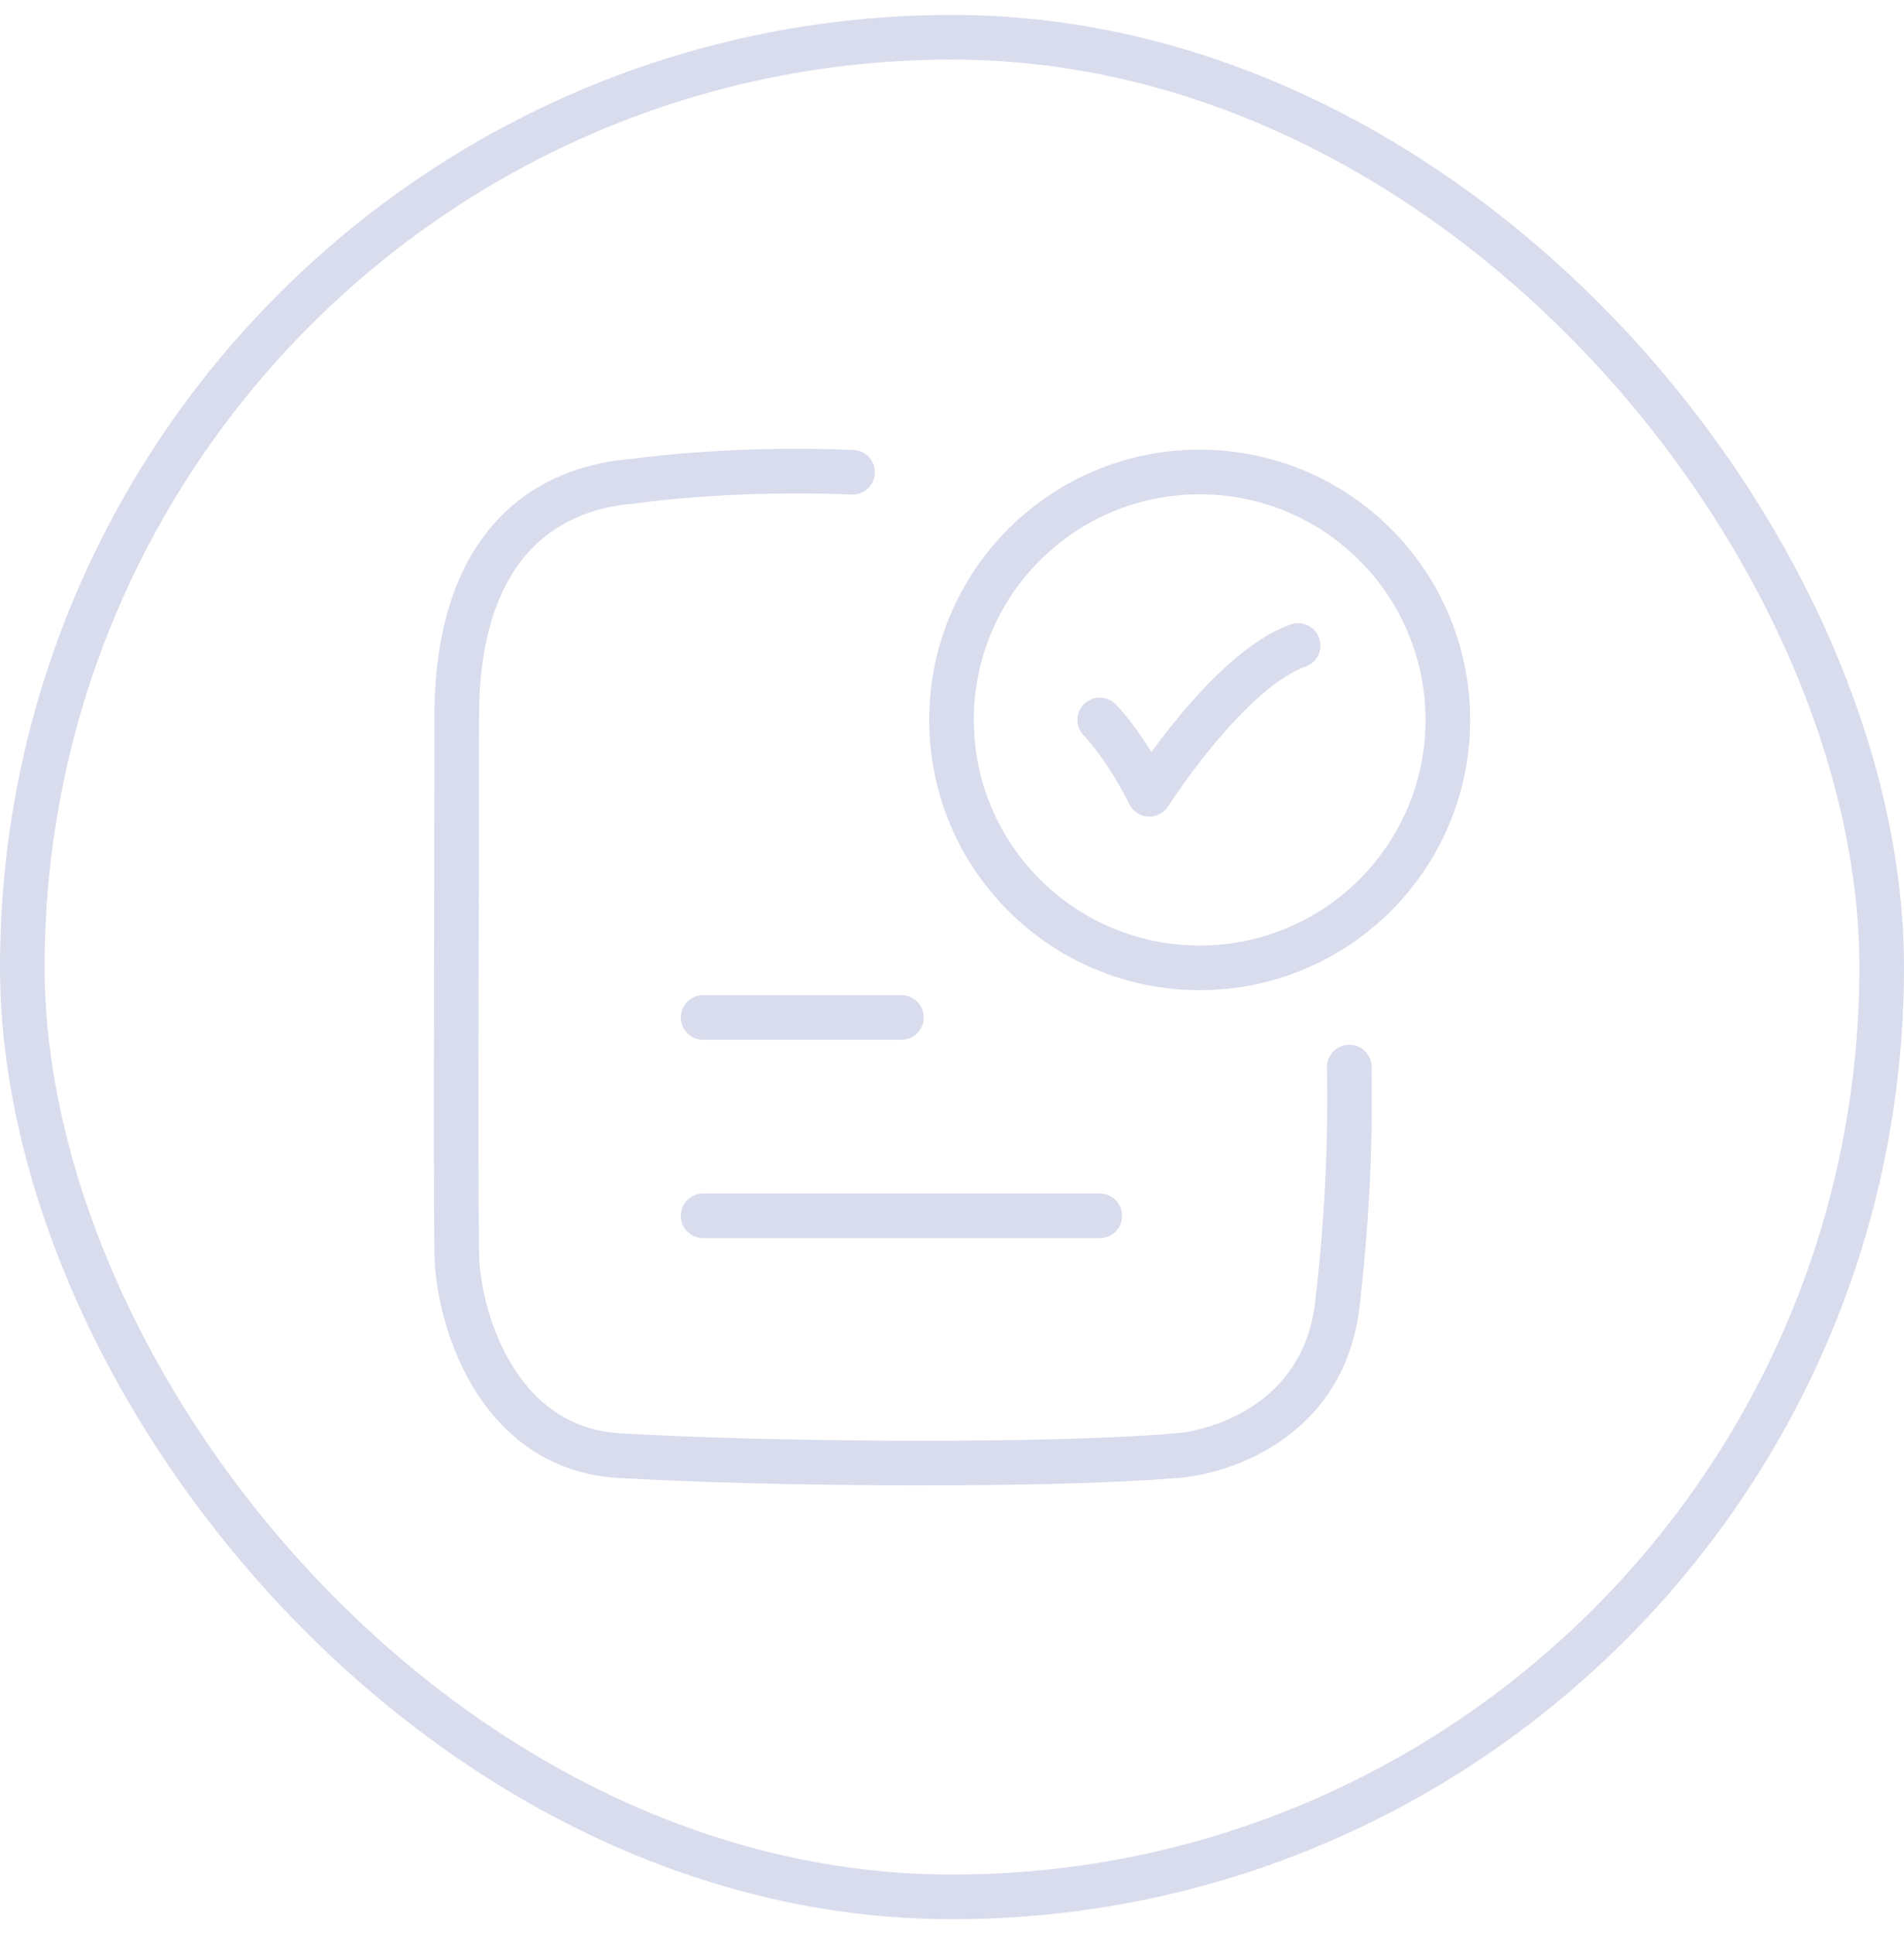 <?xml version="1.0" encoding="UTF-8"?> <svg xmlns="http://www.w3.org/2000/svg" width="64" height="65" viewBox="0 0 64 65" fill="none"><g opacity="0.15"><rect x="0.75" y="1.252" width="62.5" height="62.5" rx="31.25" stroke="#001489" stroke-width="1.5"></rect><path d="M37.497 23.665C37.205 23.372 36.73 23.372 36.437 23.665C36.144 23.957 36.144 24.432 36.437 24.725L37.497 23.665ZM38.634 26.695L37.963 27.03C38.084 27.272 38.325 27.43 38.595 27.444C38.865 27.458 39.122 27.325 39.267 27.097L38.634 26.695ZM43.884 22.402C44.275 22.264 44.479 21.835 44.341 21.445C44.202 21.054 43.774 20.85 43.383 20.988L43.884 22.402ZM28.626 16.62C29.04 16.638 29.39 16.317 29.407 15.903C29.425 15.489 29.103 15.139 28.689 15.122L28.626 16.62ZM21.276 16.175L21.33 16.923C21.349 16.921 21.368 16.919 21.387 16.916L21.276 16.175ZM15.352 24.11L14.602 24.11V24.11L15.352 24.11ZM15.352 42.075H16.102L16.102 42.066L15.352 42.075ZM20.822 48.922L20.866 48.173L20.865 48.173L20.822 48.922ZM39.534 48.922L39.492 48.173C39.484 48.174 39.477 48.174 39.47 48.175L39.534 48.922ZM44.955 43.828L44.21 43.742V43.742L44.955 43.828ZM46.104 35.862C46.104 35.448 45.768 35.112 45.354 35.112C44.94 35.112 44.604 35.448 44.604 35.862H46.104ZM23.634 33.445C23.22 33.445 22.884 33.781 22.884 34.195C22.884 34.609 23.22 34.945 23.634 34.945V33.445ZM30.3 34.945C30.715 34.945 31.05 34.609 31.05 34.195C31.05 33.781 30.715 33.445 30.3 33.445V34.945ZM23.634 40.112C23.22 40.112 22.884 40.447 22.884 40.862C22.884 41.276 23.22 41.612 23.634 41.612V40.112ZM36.967 41.612C37.381 41.612 37.717 41.276 37.717 40.862C37.717 40.447 37.381 40.112 36.967 40.112V41.612ZM36.967 24.195C36.437 24.725 36.437 24.725 36.437 24.725C36.437 24.725 36.436 24.725 36.436 24.725C36.436 24.725 36.436 24.724 36.436 24.724C36.436 24.724 36.435 24.724 36.435 24.724C36.435 24.724 36.435 24.723 36.435 24.724C36.435 24.724 36.436 24.725 36.438 24.727C36.441 24.73 36.448 24.737 36.457 24.747C36.476 24.767 36.506 24.8 36.546 24.845C36.625 24.936 36.744 25.078 36.888 25.27C37.176 25.655 37.569 26.242 37.963 27.03L38.634 26.695L39.305 26.36C38.866 25.482 38.424 24.818 38.088 24.37C37.92 24.146 37.778 23.975 37.675 23.857C37.623 23.799 37.582 23.753 37.552 23.721C37.537 23.705 37.524 23.692 37.515 23.683C37.511 23.678 37.507 23.674 37.504 23.671C37.502 23.67 37.501 23.668 37.5 23.667C37.499 23.667 37.499 23.666 37.499 23.666C37.498 23.666 37.498 23.665 37.498 23.665C37.498 23.665 37.498 23.665 37.498 23.665C37.498 23.665 37.497 23.665 36.967 24.195ZM38.634 26.695C39.267 27.097 39.267 27.097 39.267 27.097C39.267 27.097 39.267 27.097 39.267 27.097C39.267 27.097 39.267 27.097 39.267 27.097C39.267 27.097 39.267 27.096 39.268 27.096C39.269 27.094 39.27 27.092 39.272 27.088C39.277 27.081 39.284 27.071 39.293 27.056C39.311 27.028 39.34 26.985 39.376 26.93C39.45 26.819 39.559 26.659 39.697 26.463C39.974 26.071 40.366 25.541 40.827 24.988C41.29 24.433 41.814 23.865 42.354 23.392C42.902 22.911 43.425 22.564 43.884 22.402L43.634 21.695L43.383 20.988C42.666 21.242 41.976 21.729 41.365 22.264C40.747 22.806 40.168 23.436 39.675 24.027C39.181 24.619 38.764 25.183 38.471 25.598C38.325 25.806 38.208 25.978 38.128 26.099C38.088 26.159 38.057 26.206 38.035 26.239C38.024 26.256 38.016 26.269 38.01 26.278C38.008 26.282 38.005 26.286 38.004 26.288C38.003 26.289 38.002 26.29 38.002 26.291C38.001 26.292 38.001 26.292 38.001 26.292C38.001 26.292 38.001 26.292 38.001 26.293C38.001 26.293 38.001 26.293 38.634 26.695ZM28.658 15.871L28.689 15.122C26.572 15.032 24.697 15.109 23.35 15.209C22.677 15.259 22.134 15.314 21.759 15.357C21.571 15.379 21.424 15.398 21.324 15.411C21.274 15.418 21.235 15.423 21.209 15.427C21.196 15.428 21.185 15.43 21.178 15.431C21.174 15.431 21.172 15.432 21.17 15.432C21.169 15.432 21.168 15.432 21.167 15.433C21.167 15.433 21.167 15.433 21.166 15.433C21.166 15.433 21.166 15.433 21.166 15.433C21.166 15.433 21.166 15.433 21.276 16.175C21.387 16.916 21.387 16.916 21.387 16.916C21.387 16.916 21.387 16.916 21.387 16.916C21.387 16.916 21.387 16.916 21.387 16.916C21.387 16.916 21.387 16.916 21.388 16.916C21.389 16.916 21.391 16.916 21.394 16.915C21.399 16.915 21.407 16.913 21.419 16.912C21.441 16.909 21.476 16.904 21.522 16.898C21.614 16.886 21.751 16.868 21.93 16.848C22.288 16.806 22.81 16.753 23.461 16.705C24.764 16.608 26.58 16.534 28.626 16.62L28.658 15.871ZM21.276 16.175L21.223 15.427C20.116 15.506 18.443 15.858 17.044 17.152C15.625 18.462 14.602 20.632 14.602 24.11L15.352 24.11L16.102 24.11C16.102 20.937 17.025 19.211 18.062 18.253C19.116 17.278 20.406 16.989 21.33 16.923L21.276 16.175ZM15.352 24.11L14.602 24.11C14.602 30.694 14.559 38.838 14.602 42.085L15.352 42.075L16.102 42.066C16.059 38.831 16.102 30.715 16.102 24.11L15.352 24.11ZM15.352 42.075H14.602C14.602 43.181 14.936 44.965 15.848 46.527C16.775 48.114 18.34 49.529 20.778 49.671L20.822 48.922L20.865 48.173C19.059 48.068 17.89 47.05 17.143 45.77C16.381 44.466 16.102 42.95 16.102 42.075H15.352ZM20.822 48.922L20.778 49.671C25.954 49.973 35.285 50.038 39.598 49.669L39.534 48.922L39.47 48.175C35.257 48.535 26.005 48.473 20.866 48.173L20.822 48.922ZM39.534 48.922L39.576 49.671C40.251 49.633 41.618 49.363 42.901 48.53C44.212 47.678 45.43 46.236 45.7 43.915L44.955 43.828L44.21 43.742C43.999 45.555 43.077 46.626 42.083 47.272C41.06 47.937 39.958 48.147 39.492 48.173L39.534 48.922ZM44.955 43.828L45.7 43.915C46.204 39.582 46.104 36.56 46.104 35.862H45.354H44.604C44.604 36.58 44.702 39.511 44.21 43.742L44.955 43.828ZM48.666 24.195H47.916C47.916 28.382 44.518 31.778 40.325 31.778V32.528V33.278C45.345 33.278 49.416 29.212 49.416 24.195H48.666ZM40.325 32.528V31.778C36.132 31.778 32.733 28.382 32.733 24.195H31.983H31.233C31.233 29.212 35.304 33.278 40.325 33.278V32.528ZM31.983 24.195H32.733C32.733 20.007 36.131 16.612 40.325 16.612V15.862V15.112C35.304 15.112 31.233 19.178 31.233 24.195H31.983ZM40.325 15.862V16.612C44.518 16.612 47.916 20.007 47.916 24.195H48.666H49.416C49.416 19.178 45.345 15.112 40.325 15.112V15.862ZM23.634 34.195V34.945H30.3V34.195V33.445H23.634V34.195ZM23.634 40.862V41.612H36.967V40.862V40.112H23.634V40.862Z" fill="#001489"></path></g></svg> 